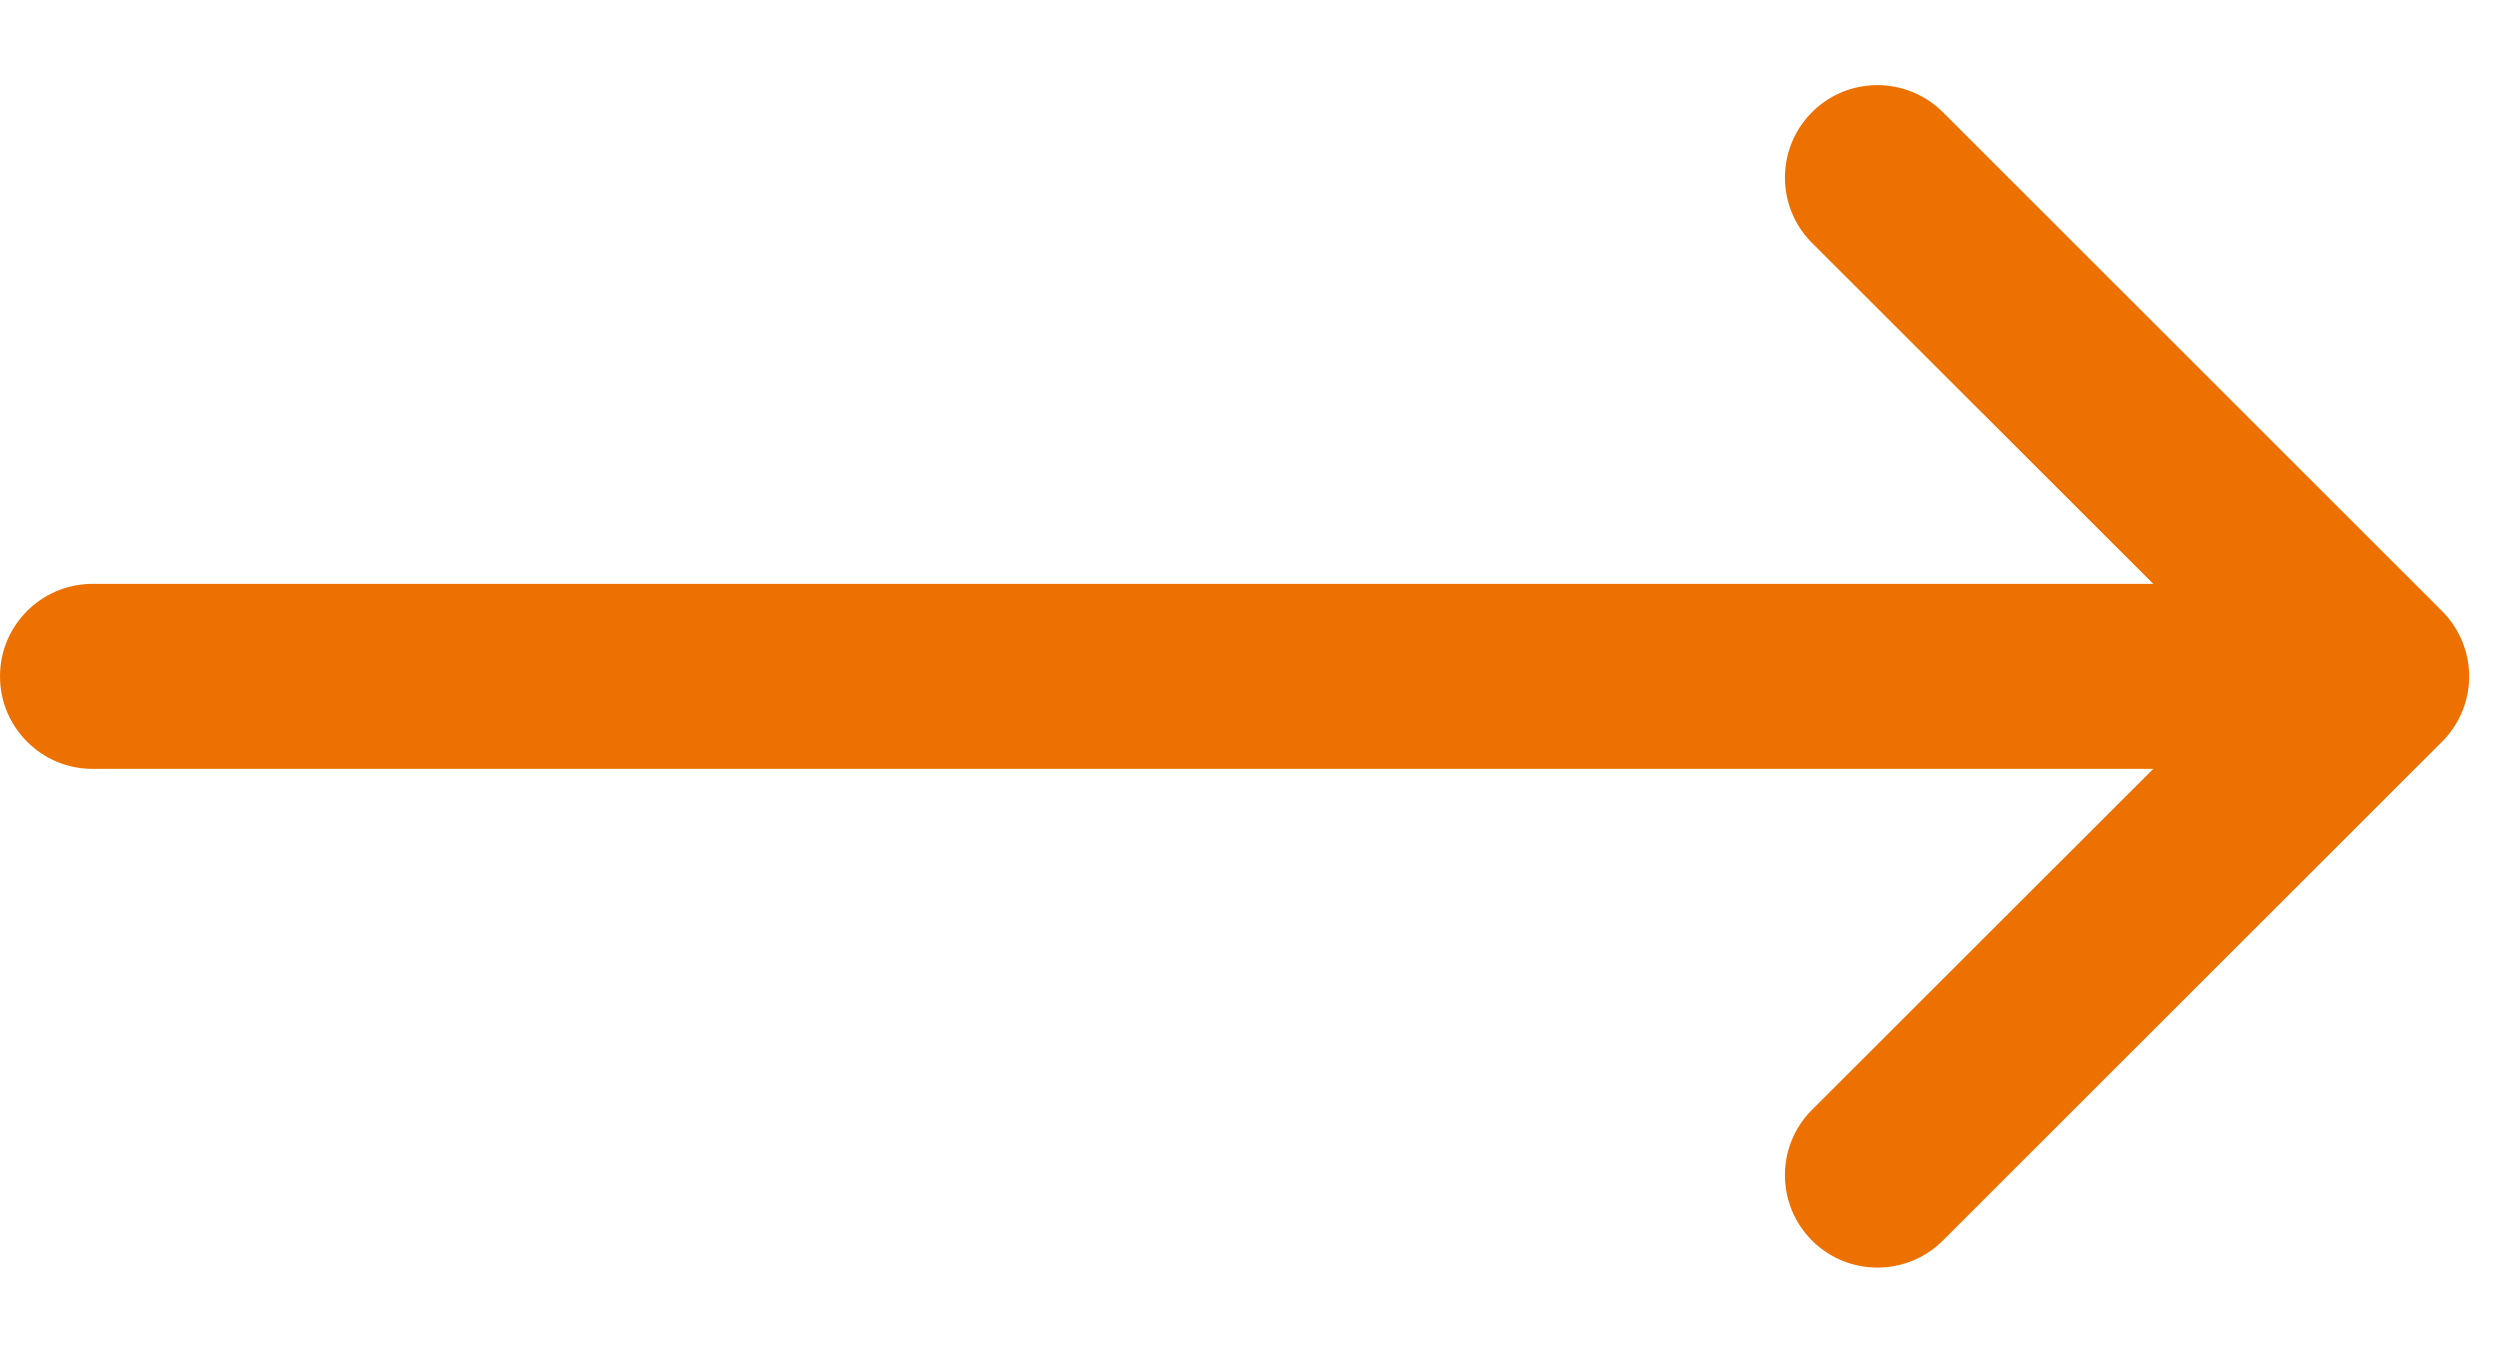 <svg xmlns="http://www.w3.org/2000/svg" xmlns:xlink="http://www.w3.org/1999/xlink" width="22px"
                      height="12px">
                      <path fill-rule="evenodd" fill="rgb(237, 113, 0)"
                        d="M17.078,0.969 L17.087,0.978 L17.097,0.987 L21.490,5.377 C21.561,5.448 21.618,5.532 21.659,5.624 C21.696,5.708 21.719,5.797 21.726,5.888 L21.727,5.903 L21.728,5.923 L21.728,5.939 L21.728,5.952 C21.728,5.963 21.728,5.974 21.728,5.984 L21.727,6.001 L21.726,6.016 C21.712,6.196 21.638,6.366 21.516,6.500 L21.509,6.507 L21.499,6.518 L21.490,6.527 L17.097,10.917 C16.779,11.234 16.264,11.234 15.946,10.917 C15.631,10.602 15.628,10.094 15.936,9.776 L15.946,9.766 L18.949,6.766 L0.814,6.766 C0.365,6.766 -0.000,6.401 -0.000,5.952 C-0.000,5.507 0.357,5.146 0.801,5.138 L0.814,5.138 L18.949,5.138 L15.946,2.138 C15.628,1.821 15.628,1.305 15.946,0.987 C16.257,0.676 16.759,0.670 17.078,0.969 Z" />
                    </svg>